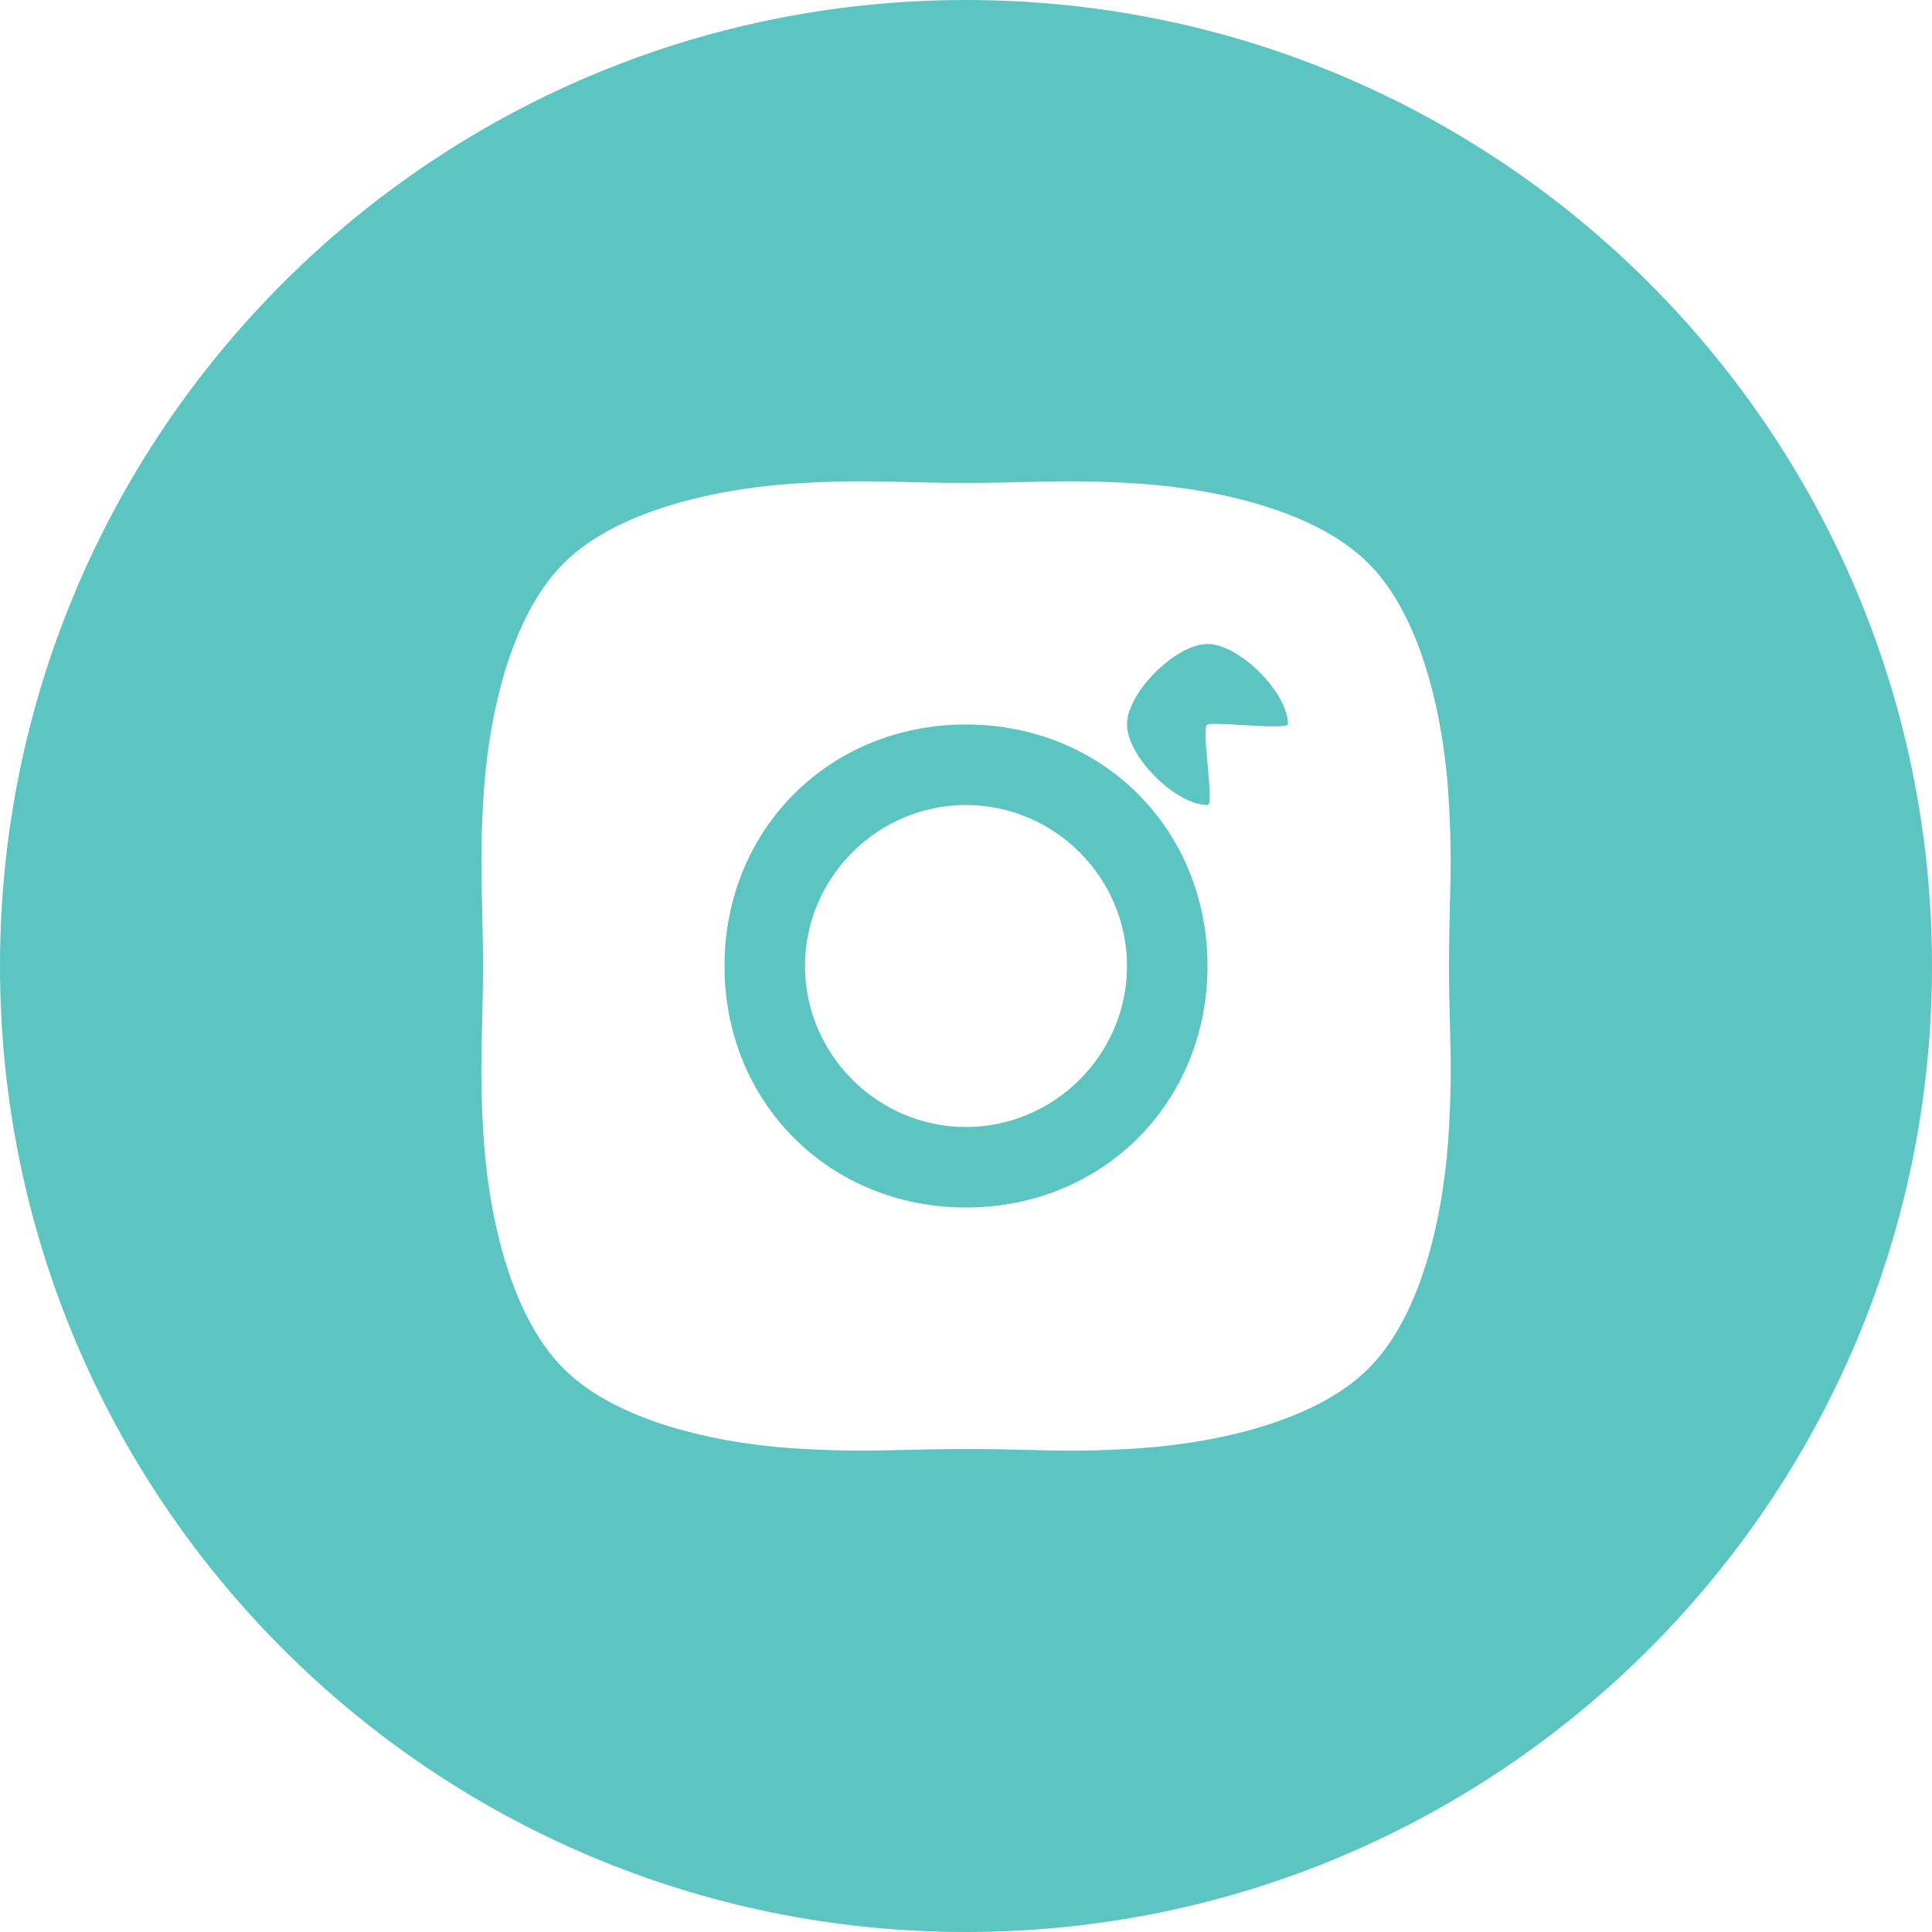 <svg fill="none" viewBox="0 0 24 24" xmlns="http://www.w3.org/2000/svg"><path clip-rule="evenodd" d="m12 24c6.627 0 12-5.373 12-12 0-6.627-5.373-12-12-12-6.627 0-12 5.373-12 12 0 6.627 5.373 12 12 12zm-2-12c0-1.098.902-2 2-2s2 .902 2 2-.902 2-2 2-2-.902-2-2zm8.011-.748c-.005.217-.011.452-.011.748s.006.53.012.748c.01.39.019.723-.012 1.252-.046.957-.298 2.298-1 3-.7.7-2.043.954-3 1-.529.03-.863.021-1.252.011-.217-.006-.452-.011-.748-.011-.295 0-.529.006-.746.011-.39.01-.724.018-1.254-.011-.957-.046-2.299-.298-3-1-.7-.7-.954-2.043-1-3-.03-.529-.021-.864-.011-1.254.005-.217.011-.452.011-.747s-.006-.529-.011-.746c-.01-.39-.018-.724.011-1.254.046-.957.298-2.298 1-3 .7-.7 2.043-.954 3-1 .529-.03.863-.021 1.252-.011.217.006.452.011.748.011.295 0 .529-.006.746-.011.39-.01.724-.018 1.254.011.957.046 2.299.298 3 1 .7.7.954 2.043 1 3 .03.529.021.863.011 1.252zm-9.011.748c0 1.698 1.302 3 3 3s3-1.302 3-3-1.302-3-3-3-3 1.302-3 3zm5-3c0 .396.604 1 1 1 .048 0.0.025-.246.002-.494-.022-.243-.045-.488-.002-.506.038-.016.217-.005.415.006.259.015.547.032.585-.006 0-.396-.604-1-1-1s-1 .604-1 1z" fill="#5dc5c1" fill-rule="evenodd"/></svg>
